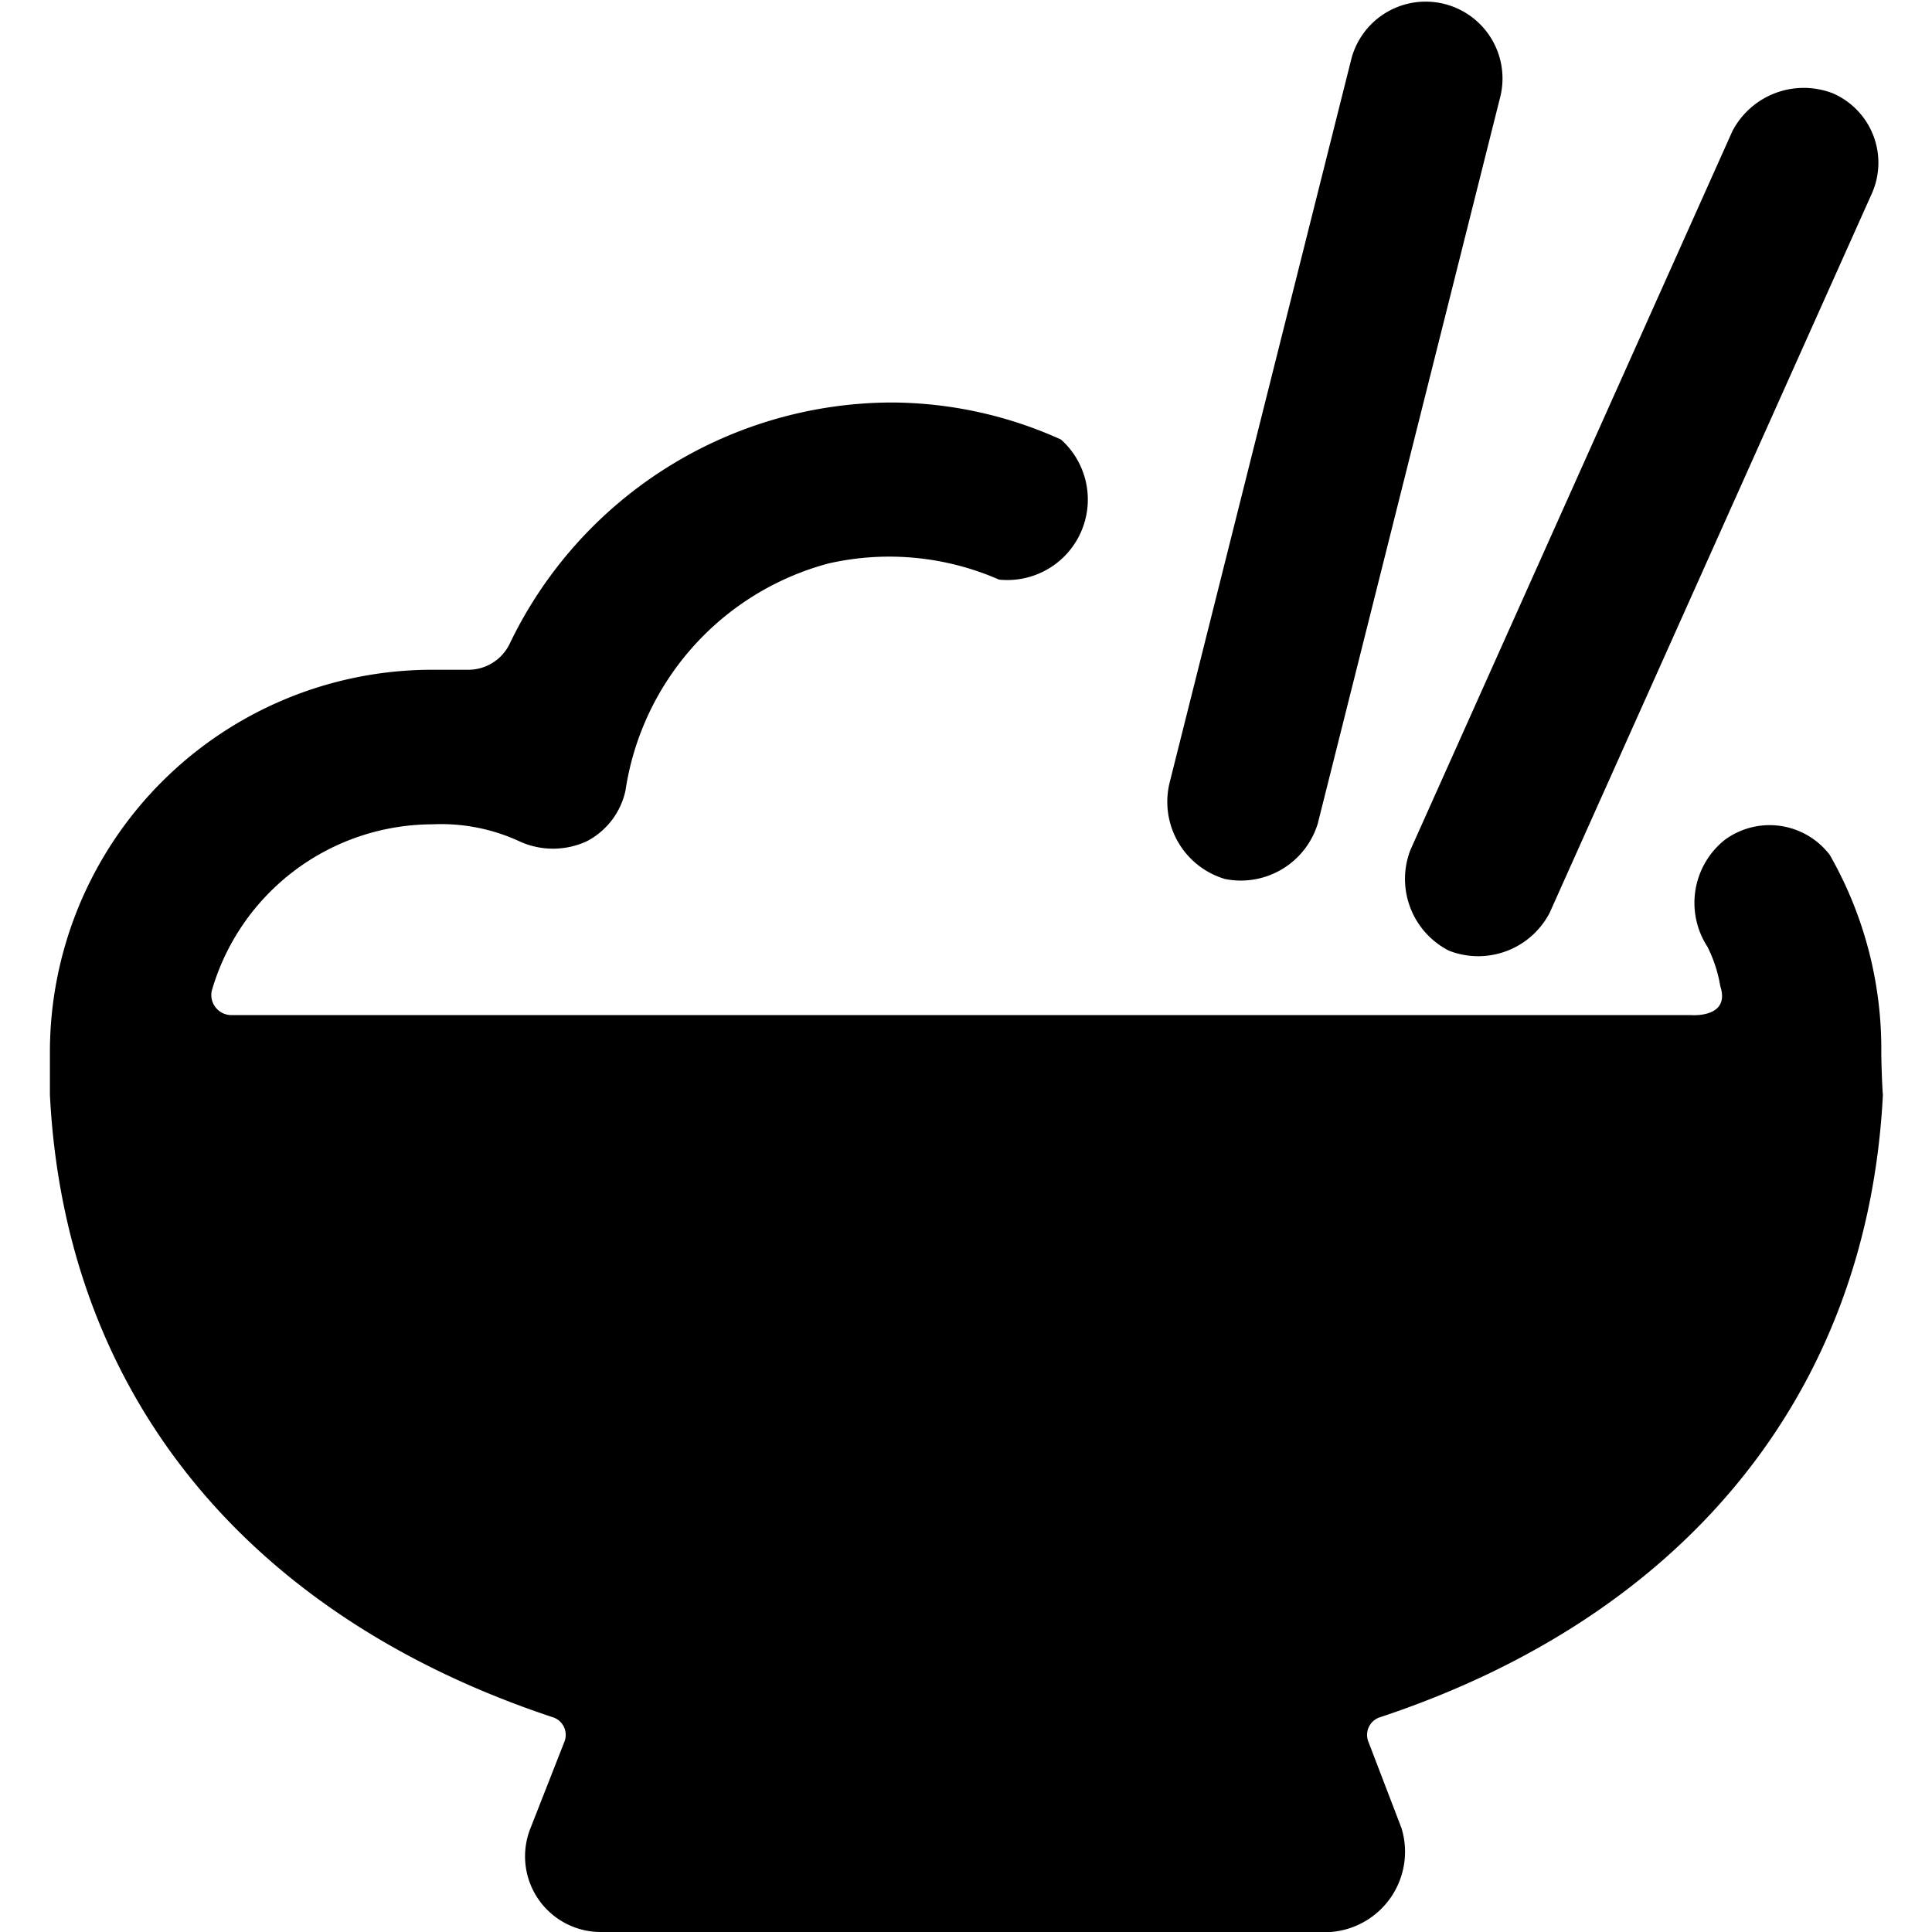 <svg xmlns="http://www.w3.org/2000/svg" viewBox="0 0 24 24"><g><path d="M23.37 13.08a4.86 4.86 0 0 0 -0.64 -2.46 0.94 0.94 0 0 0 -1.3 -0.19 1 1 0 0 0 -0.22 1.33 1.71 1.71 0 0 1 0.16 0.49c0.13 0.4 -0.36 0.36 -0.36 0.36H2.87a0.25 0.25 0 0 1 -0.24 -0.3 2.86 2.86 0 0 1 2.74 -2.07 2.32 2.32 0 0 1 1.08 0.21 1 1 0 0 0 0.84 0 0.93 0.93 0 0 0 0.48 -0.63A3.45 3.45 0 0 1 10.29 7a3.4 3.4 0 0 1 2.12 0.2 1 1 0 0 0 0.77 -1.74A5.14 5.14 0 0 0 11.06 5a5.28 5.28 0 0 0 -4.73 3 0.57 0.57 0 0 1 -0.52 0.32h-0.44a4.75 4.75 0 0 0 -4.75 4.76v0.52c0.19 3.75 2.48 6.48 6.24 7.73a0.23 0.23 0 0 1 0.15 0.31l-0.42 1.07A0.94 0.94 0 0 0 7.47 24h9.06a1 1 0 0 0 0.88 -1.29L17 21.64a0.23 0.23 0 0 1 0.15 -0.31c3.76 -1.25 6.05 -4 6.24 -7.73 -0.01 -0.1 -0.02 -0.44 -0.02 -0.52Z" fill="#000000" stroke-width="1"></path><path d="M15.22 10.92a1 1 0 0 0 1.15 -0.69l2.26 -9a0.95 0.95 0 0 0 -1.84 -0.51l-2.26 9a1 1 0 0 0 0.69 1.2Z" fill="#000000" stroke-width="1"></path><path d="M18 11.81a1 1 0 0 0 1.25 -0.47l4 -8.93a0.94 0.94 0 0 0 -0.48 -1.25 1 1 0 0 0 -1.25 0.47l-4 8.93a1 1 0 0 0 0.48 1.25Z" fill="#000000" stroke-width="1"></path></g></svg>